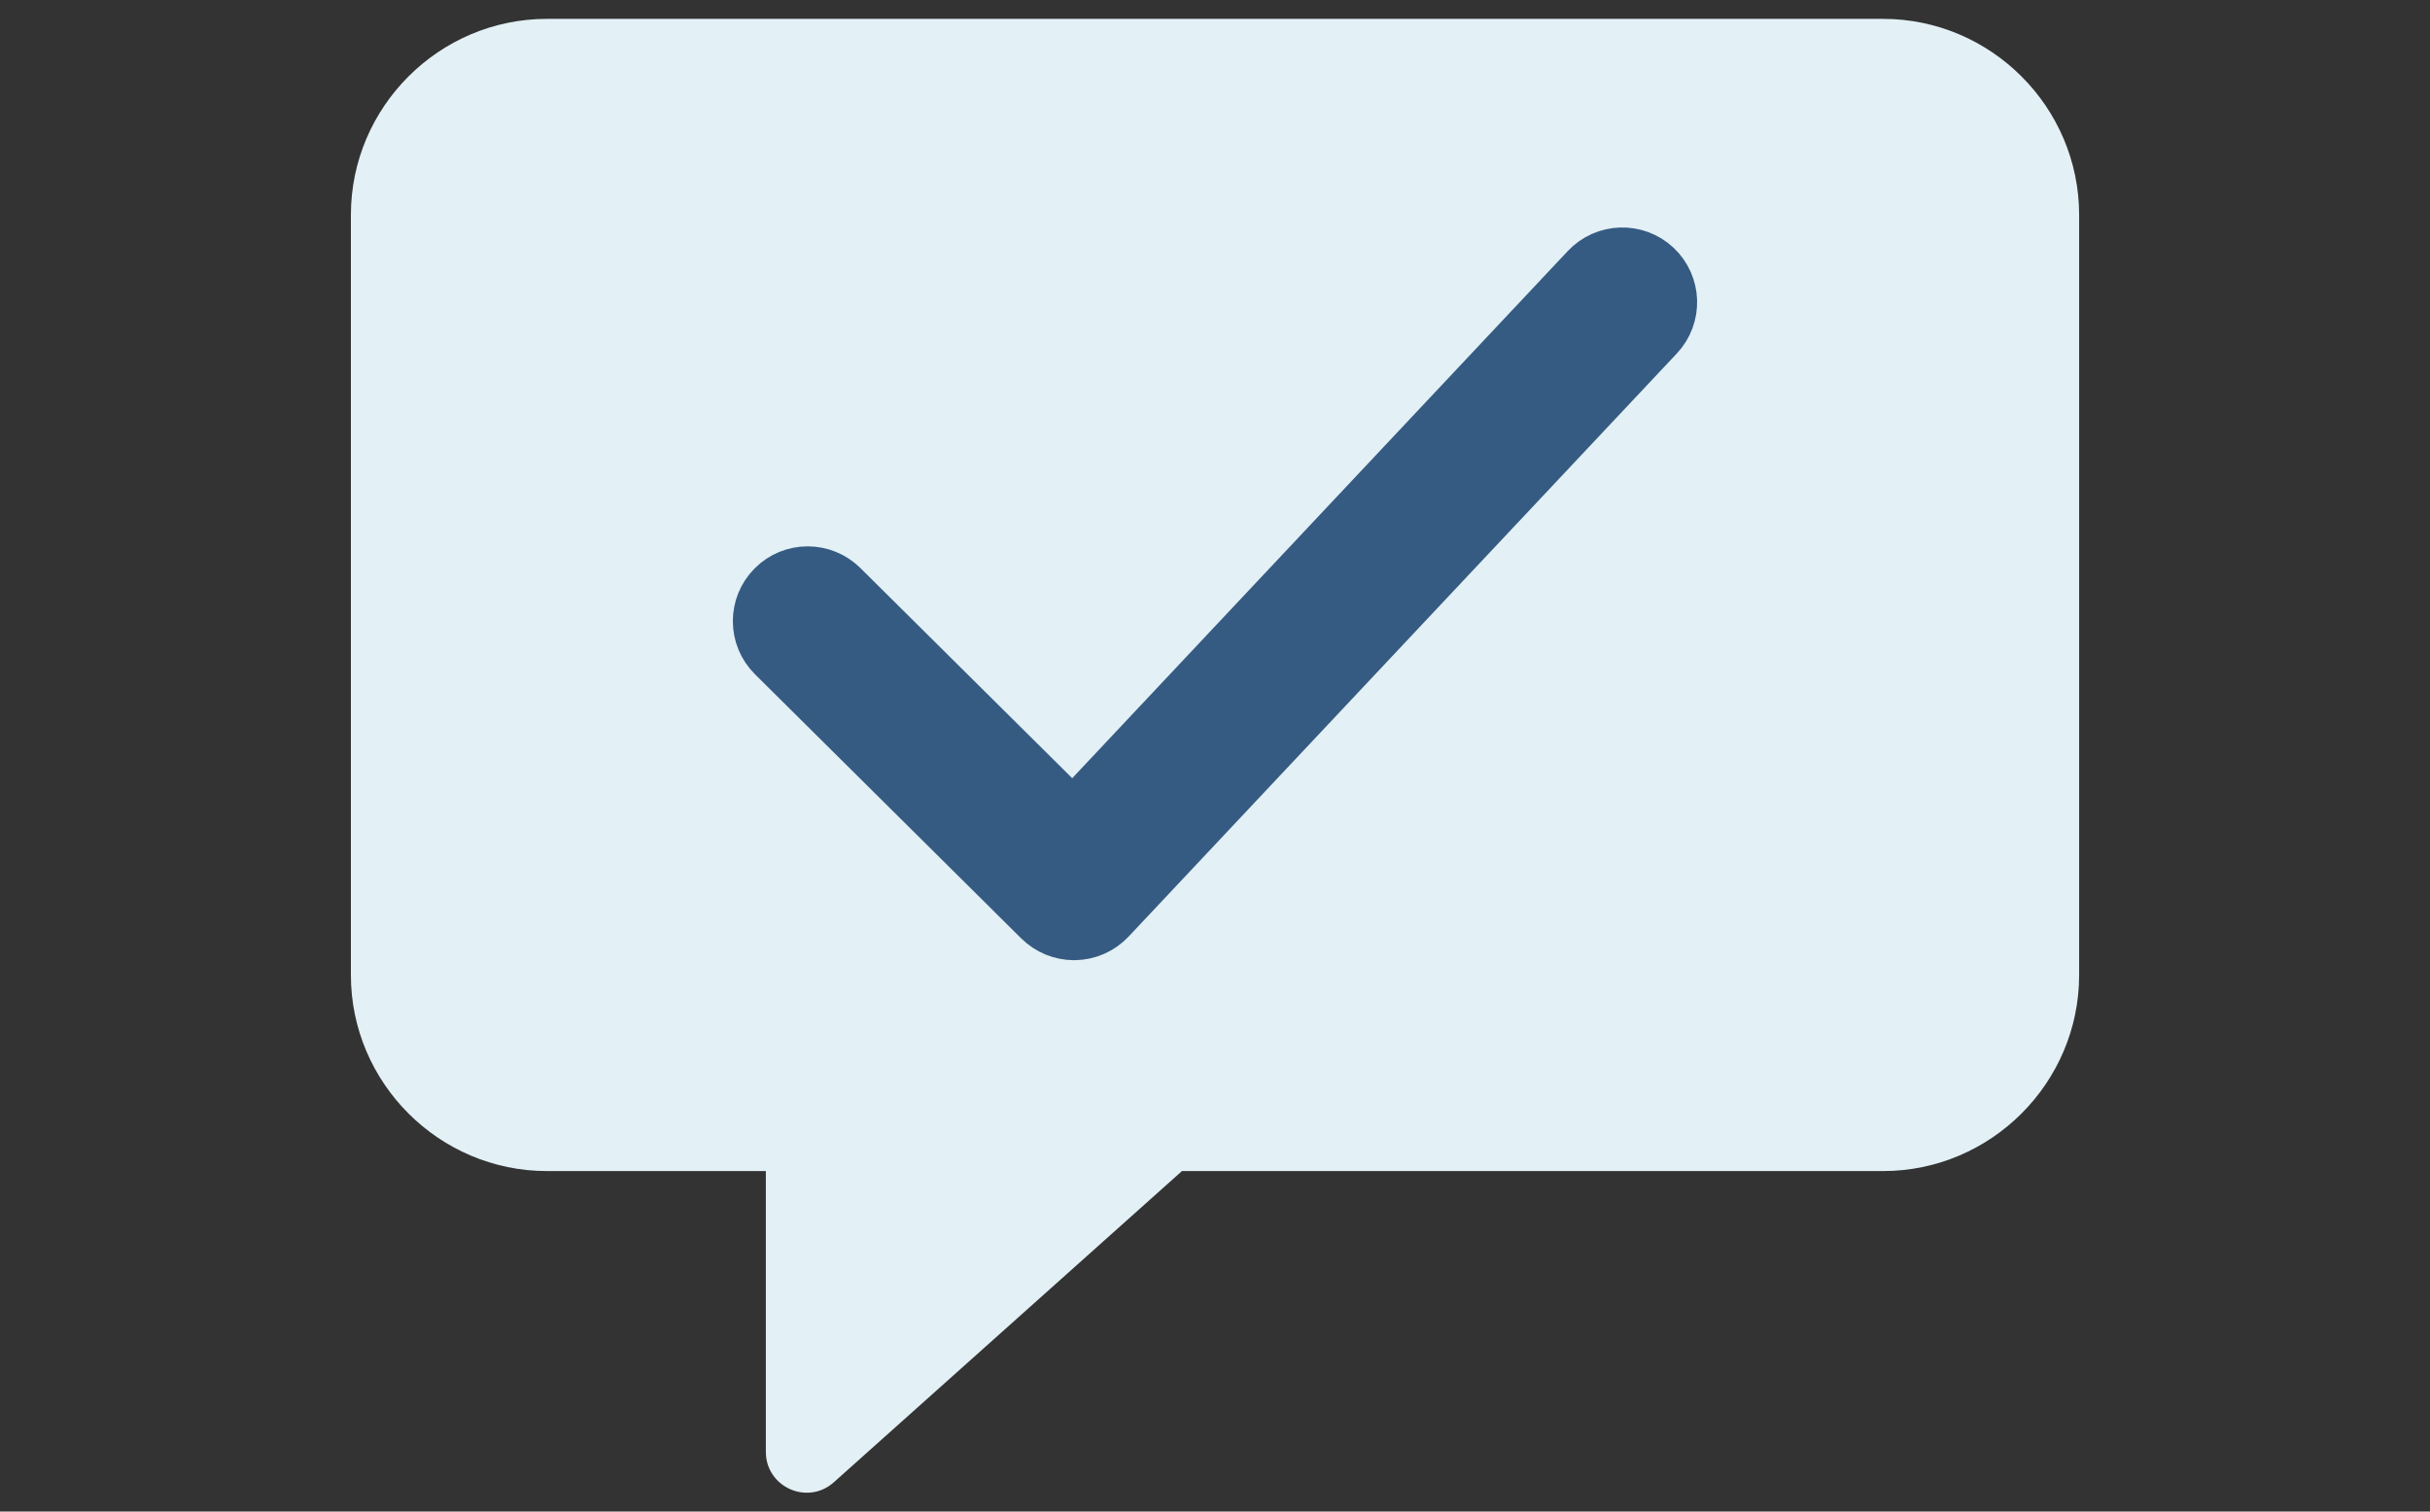 <?xml version="1.0" encoding="utf-8"?>
<!-- Generator: Adobe Illustrator 24.2.1, SVG Export Plug-In . SVG Version: 6.00 Build 0)  -->
<svg version="1.1" id="Layer_1" xmlns="http://www.w3.org/2000/svg" xmlns:xlink="http://www.w3.org/1999/xlink" x="0px" y="0px"
	 viewBox="0 0 90 56" enable-background="new 0 0 90 56" xml:space="preserve">
<rect x="0" y="0" width="90" height="56" fill="#333333" stroke="none"/>
<g>
	<path fill="#E3F0F5" d="M69.743,0.699H20.257c-3.993,0-7.261,3.267-7.261,7.261v28.164c0,3.993,3.267,7.261,7.261,7.261h8.108
		v10.403c0,1.306,1.545,1.997,2.518,1.126l12.873-11.511c0.006-0.006,0.009-0.013,0.015-0.018h25.973
		c3.993,0,7.261-3.267,7.261-7.261V7.96C77.004,3.966,73.737,0.699,69.743,0.699z"/>
	<g>
		<g>
			<g>
				<path fill="#365B82" stroke="#365B82" stroke-width="1.543" stroke-miterlimit="10" d="M39.779,34.801
					c-0.527,0-1.032-0.209-1.409-0.58l-9.864-9.788c-0.784-0.778-0.79-2.046-0.011-2.829c0.778-0.785,2.042-0.789,2.829-0.011
					l8.407,8.343L58.628,9.829c0.756-0.804,2.022-0.843,2.827-0.089c0.805,0.758,0.844,2.023,0.087,2.828L41.238,34.17
					c-0.371,0.393-0.882,0.621-1.422,0.63C39.803,34.801,39.792,34.801,39.779,34.801z"/>
			</g>
		</g>
	</g>
</g>
</svg>
